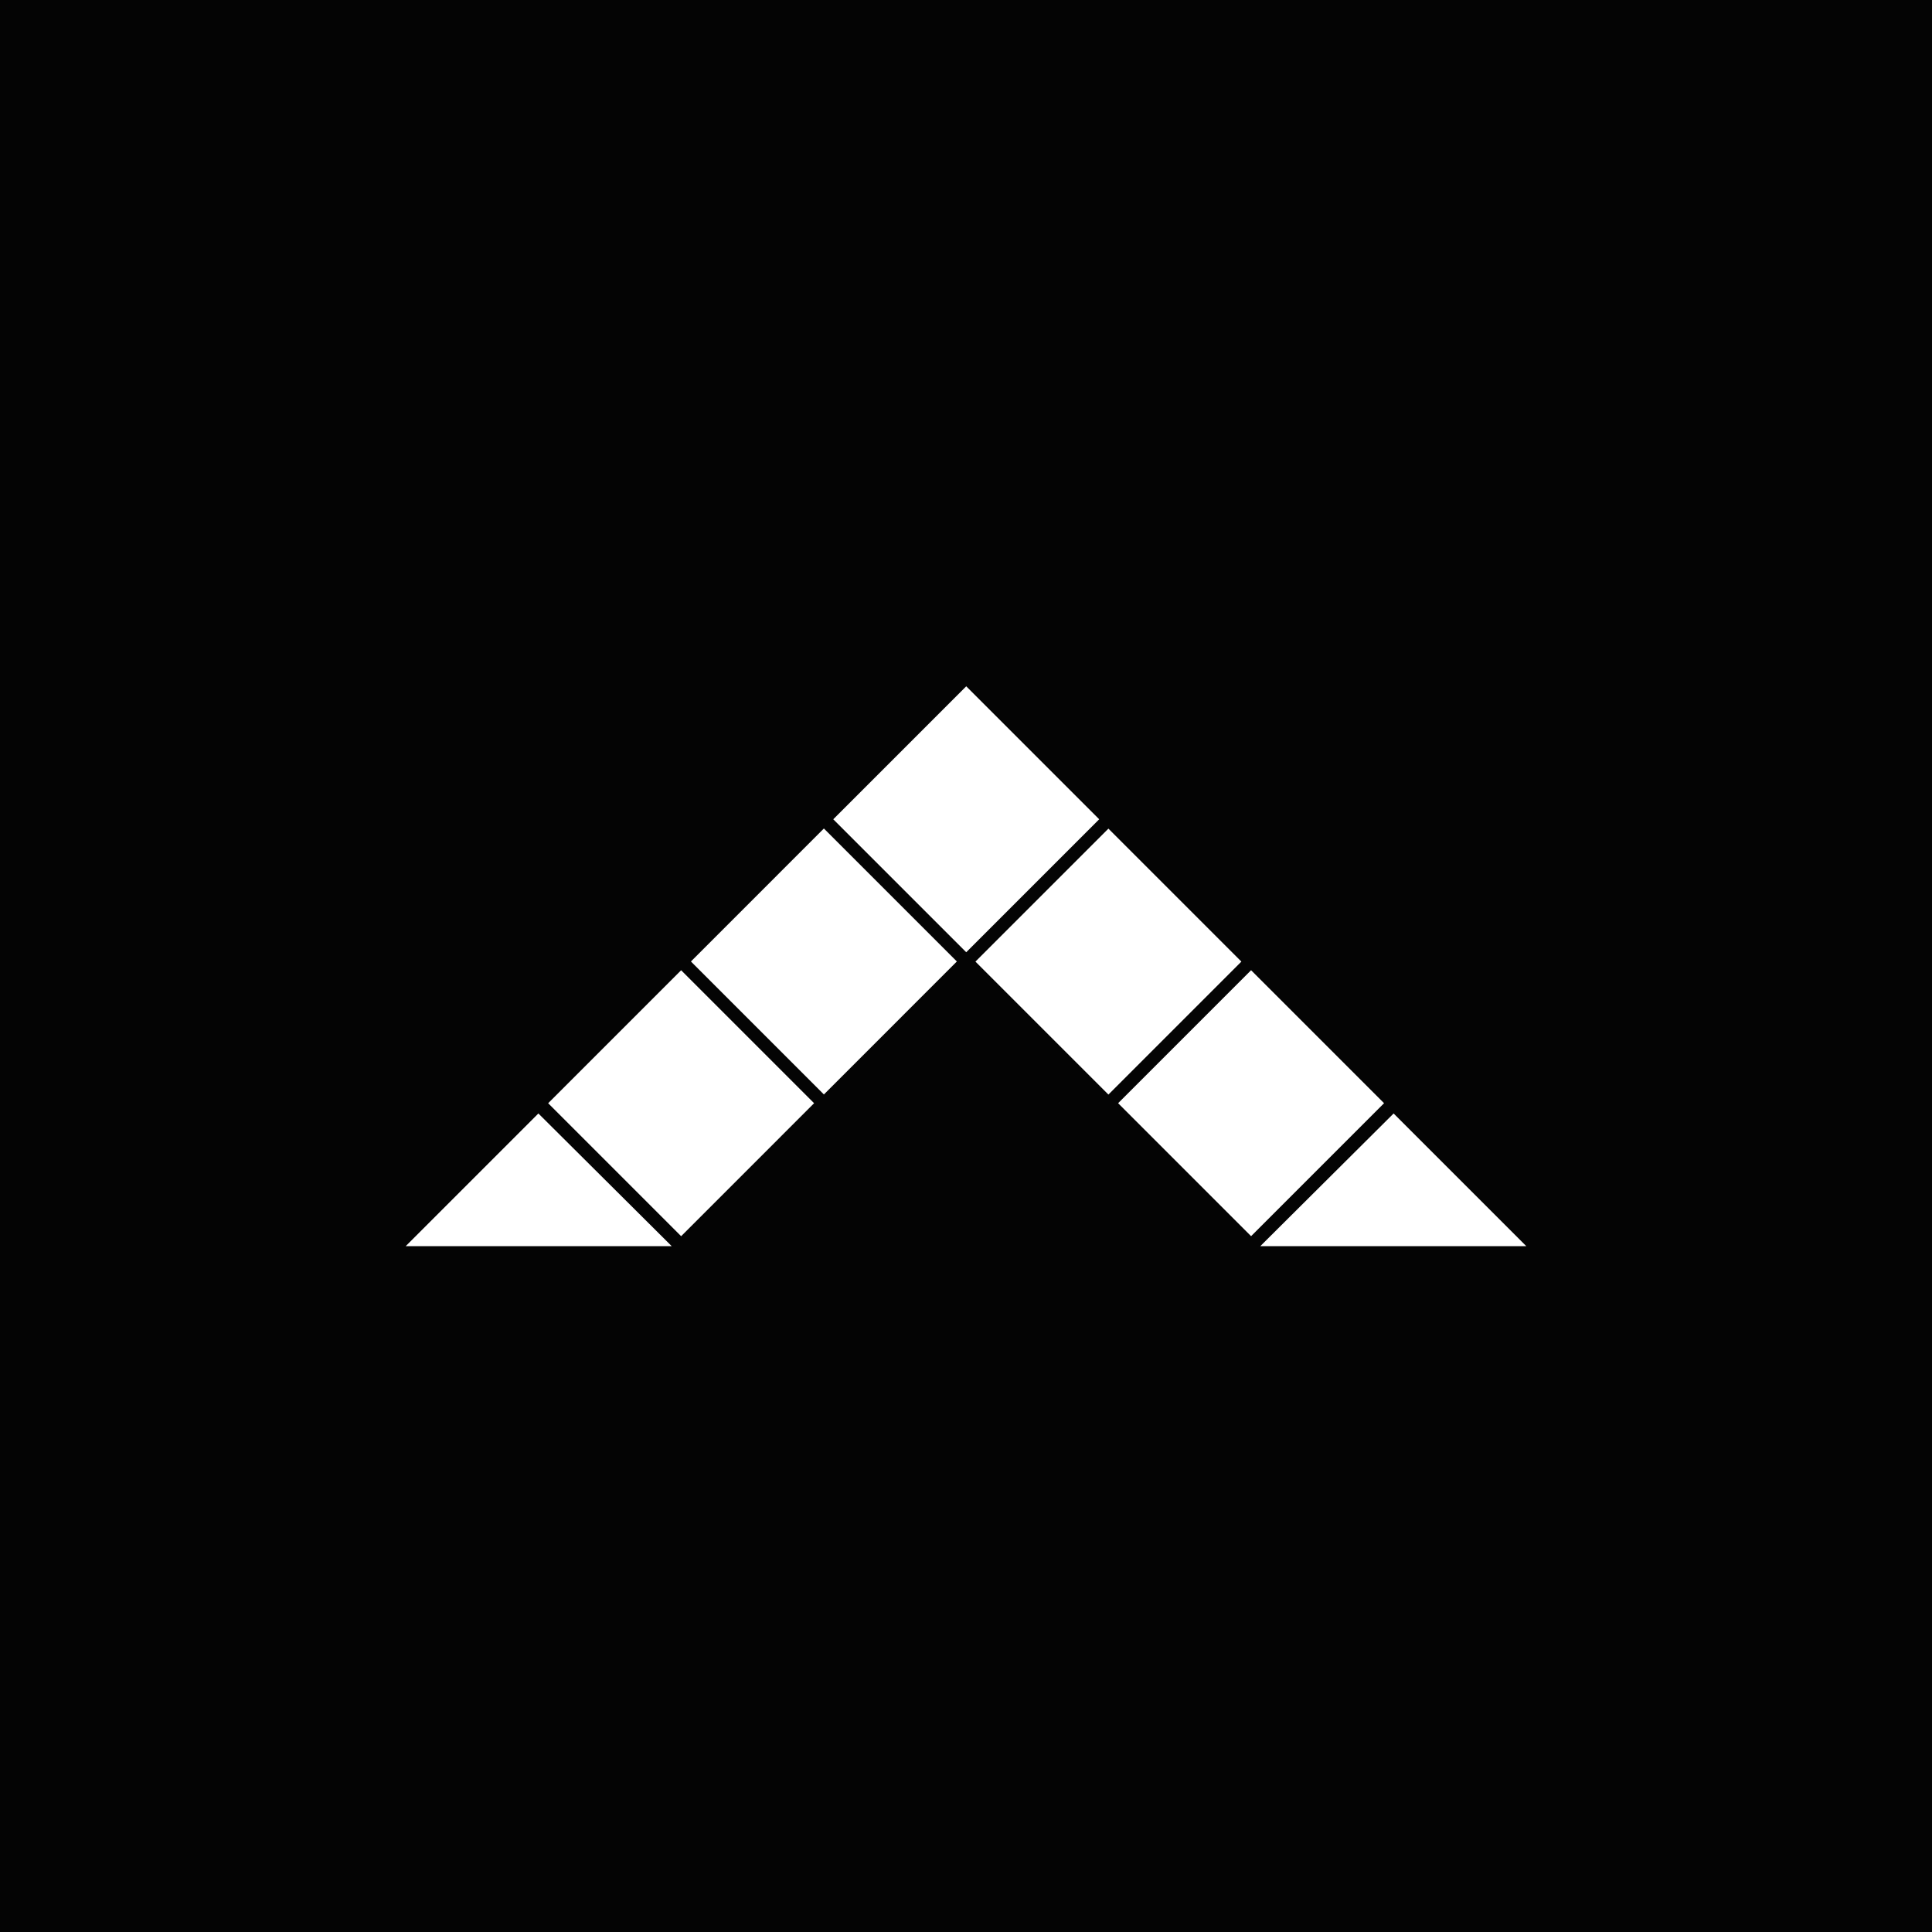 <?xml version="1.0" encoding="UTF-8"?>
<svg data-bbox="0 0 300 300" viewBox="0 0 300 300" xmlns="http://www.w3.org/2000/svg" data-type="color">
    <g>
        <path fill="#040404" d="M300 0v300H0V0h300z" data-color="1"/>
        <path fill="#ffffff" d="m150.035 106.569 20.647 20.647-20.647 20.648-20.648-20.647 20.648-20.648z" data-color="2"/>
        <path fill="#ffffff" d="m172.115 128.669 20.647 20.647-20.647 20.648-20.648-20.647 20.648-20.648z" data-color="2"/>
        <path fill="#ffffff" d="m194.268 150.656 20.648 20.648-20.647 20.647-20.648-20.647 20.647-20.648z" data-color="2"/>
        <path fill="#ffffff" d="m216.4 172.9-20.7 20.6H237l-20.6-20.6z" data-color="2"/>
        <path fill="#ffffff" d="m127.934 128.65 20.648 20.648-20.647 20.648-20.648-20.648 20.647-20.648z" data-color="2"/>
        <path fill="#ffffff" d="m105.764 150.66 20.648 20.648-20.647 20.648-20.648-20.648 20.647-20.647z" data-color="2"/>
        <path fill="#ffffff" d="m83.6 172.9 20.7 20.6H63l20.6-20.6z" data-color="2"/>
    </g>
</svg>
